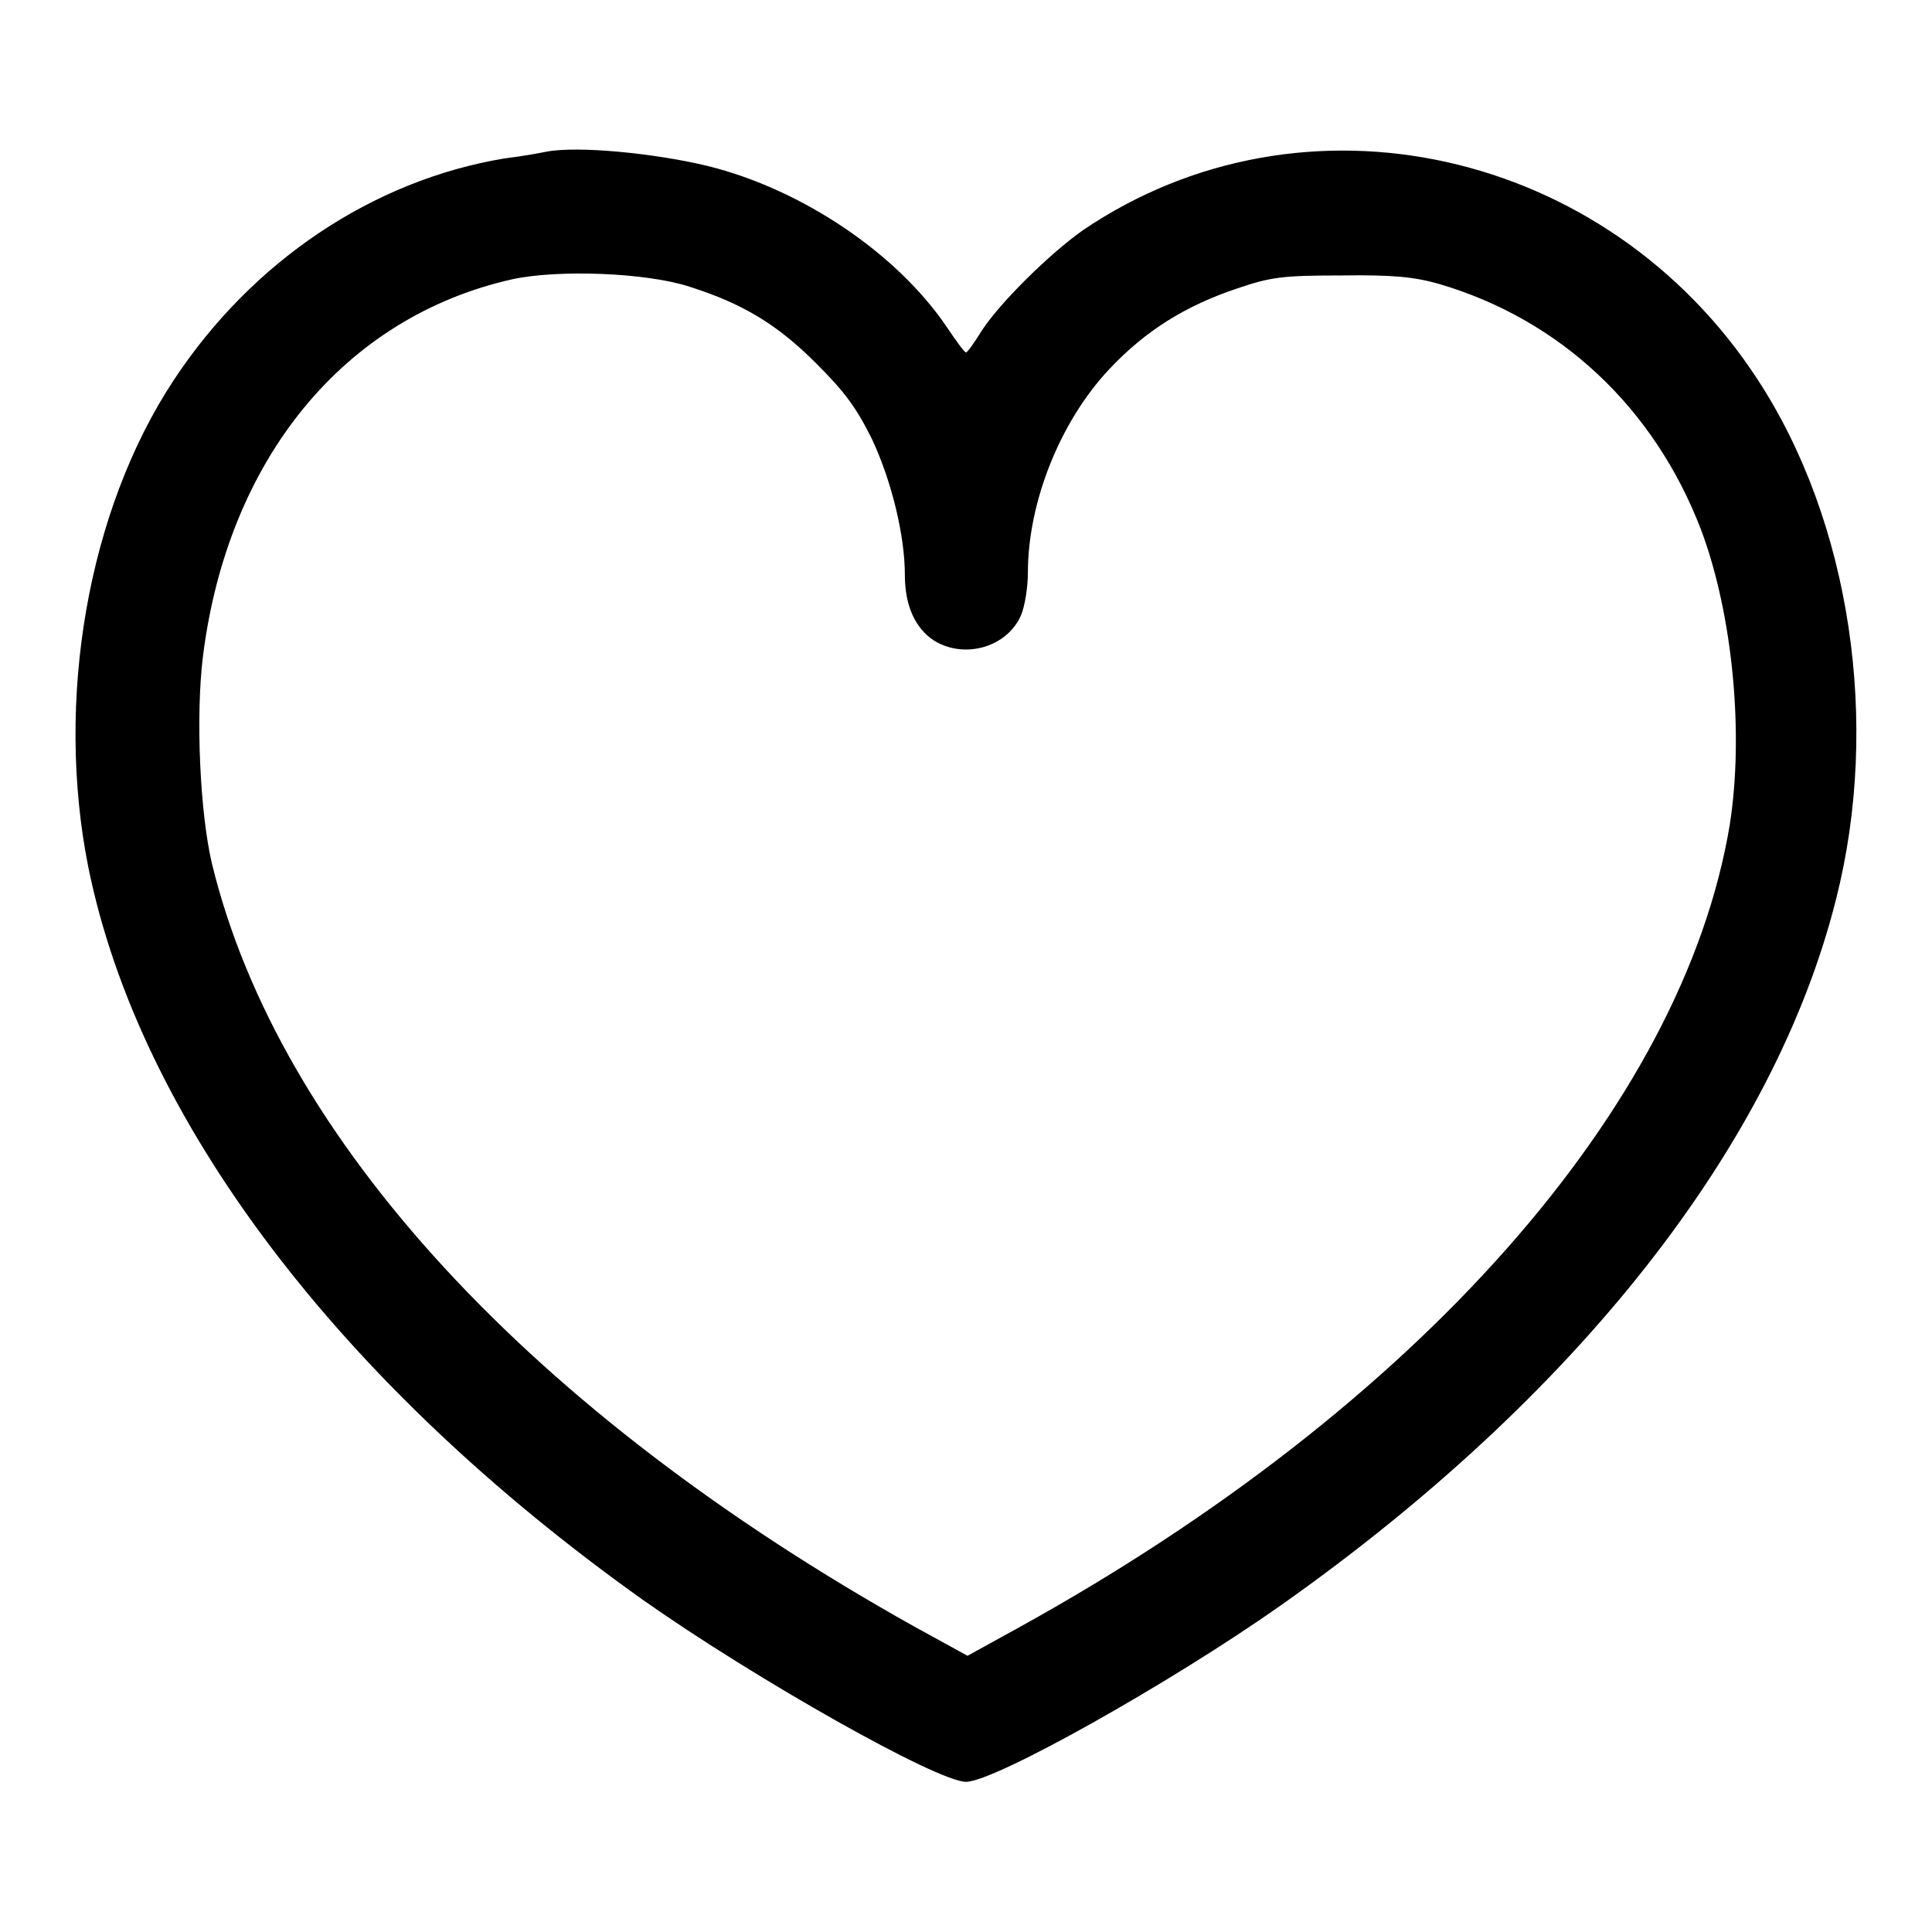 <?xml version="1.0" encoding="utf-8"?>
<!-- Svg Vector Icons : http://www.onlinewebfonts.com/icon -->
<!DOCTYPE svg PUBLIC "-//W3C//DTD SVG 1.1//EN" "http://www.w3.org/Graphics/SVG/1.1/DTD/svg11.dtd">
<svg version="1.1" xmlns="http://www.w3.org/2000/svg" xmlns:xlink="http://www.w3.org/1999/xlink" x="0px" y="0px" viewBox="0 0 256 256" enable-background="new 0 0 256 256" xml:space="preserve">
<g><g><g><path fill="#000000" d="M72.4,20.1c-0.5,0.1-3.1,0.6-5.6,0.9C49.4,23.9,33.4,34.6,23,50.4C11.6,67.7,7.3,92.8,11.7,114.9c6.8,33.5,33.3,68.5,73.5,97.1c14.9,10.5,39,24.1,42.8,24.1c3.8,0,27.1-13.1,41.6-23.3c39.3-27.7,65.5-61,73.7-93.7c5.9-23.3,1.9-50-10.4-68.8c-20-30.7-60.2-39.6-89.4-19.8c-4.4,3.1-11,9.6-13.4,13.3c-1,1.6-1.9,2.9-2.1,2.9s-1.3-1.5-2.5-3.3c-6.6-9.8-19.2-18.3-31.7-21.4C86.8,20.3,76.5,19.3,72.4,20.1z M91.4,38c6.9,2.2,11.5,4.9,16.7,10.1c3.8,3.8,5.3,5.8,7.4,10c2.6,5.5,4.4,12.8,4.4,18.1c0,4.1,1.4,7.1,3.9,8.7c4.1,2.5,9.7,0.8,11.5-3.4c0.5-1.2,0.9-3.7,0.9-5.6c0-9.4,4.3-20.1,10.8-27c4.8-5.1,10.1-8.4,17-10.7c4.4-1.5,6-1.7,13.8-1.7c6.8-0.1,9.6,0.2,12.8,1.1c16.1,4.7,28.6,16.4,34.8,32.6c4.2,11.2,5.7,27,3.8,39.1c-6.2,37.3-41.3,77.1-94.1,106.3l-6.9,3.8l-7.1-3.9c-50.6-28.3-84.1-64.5-93-101c-1.6-6.7-2.2-19.6-1.2-27.6c3.3-26.1,18.7-44.9,41-49.9C73.9,35.7,85.6,36.1,91.4,38z"/></g></g></g>
</svg>